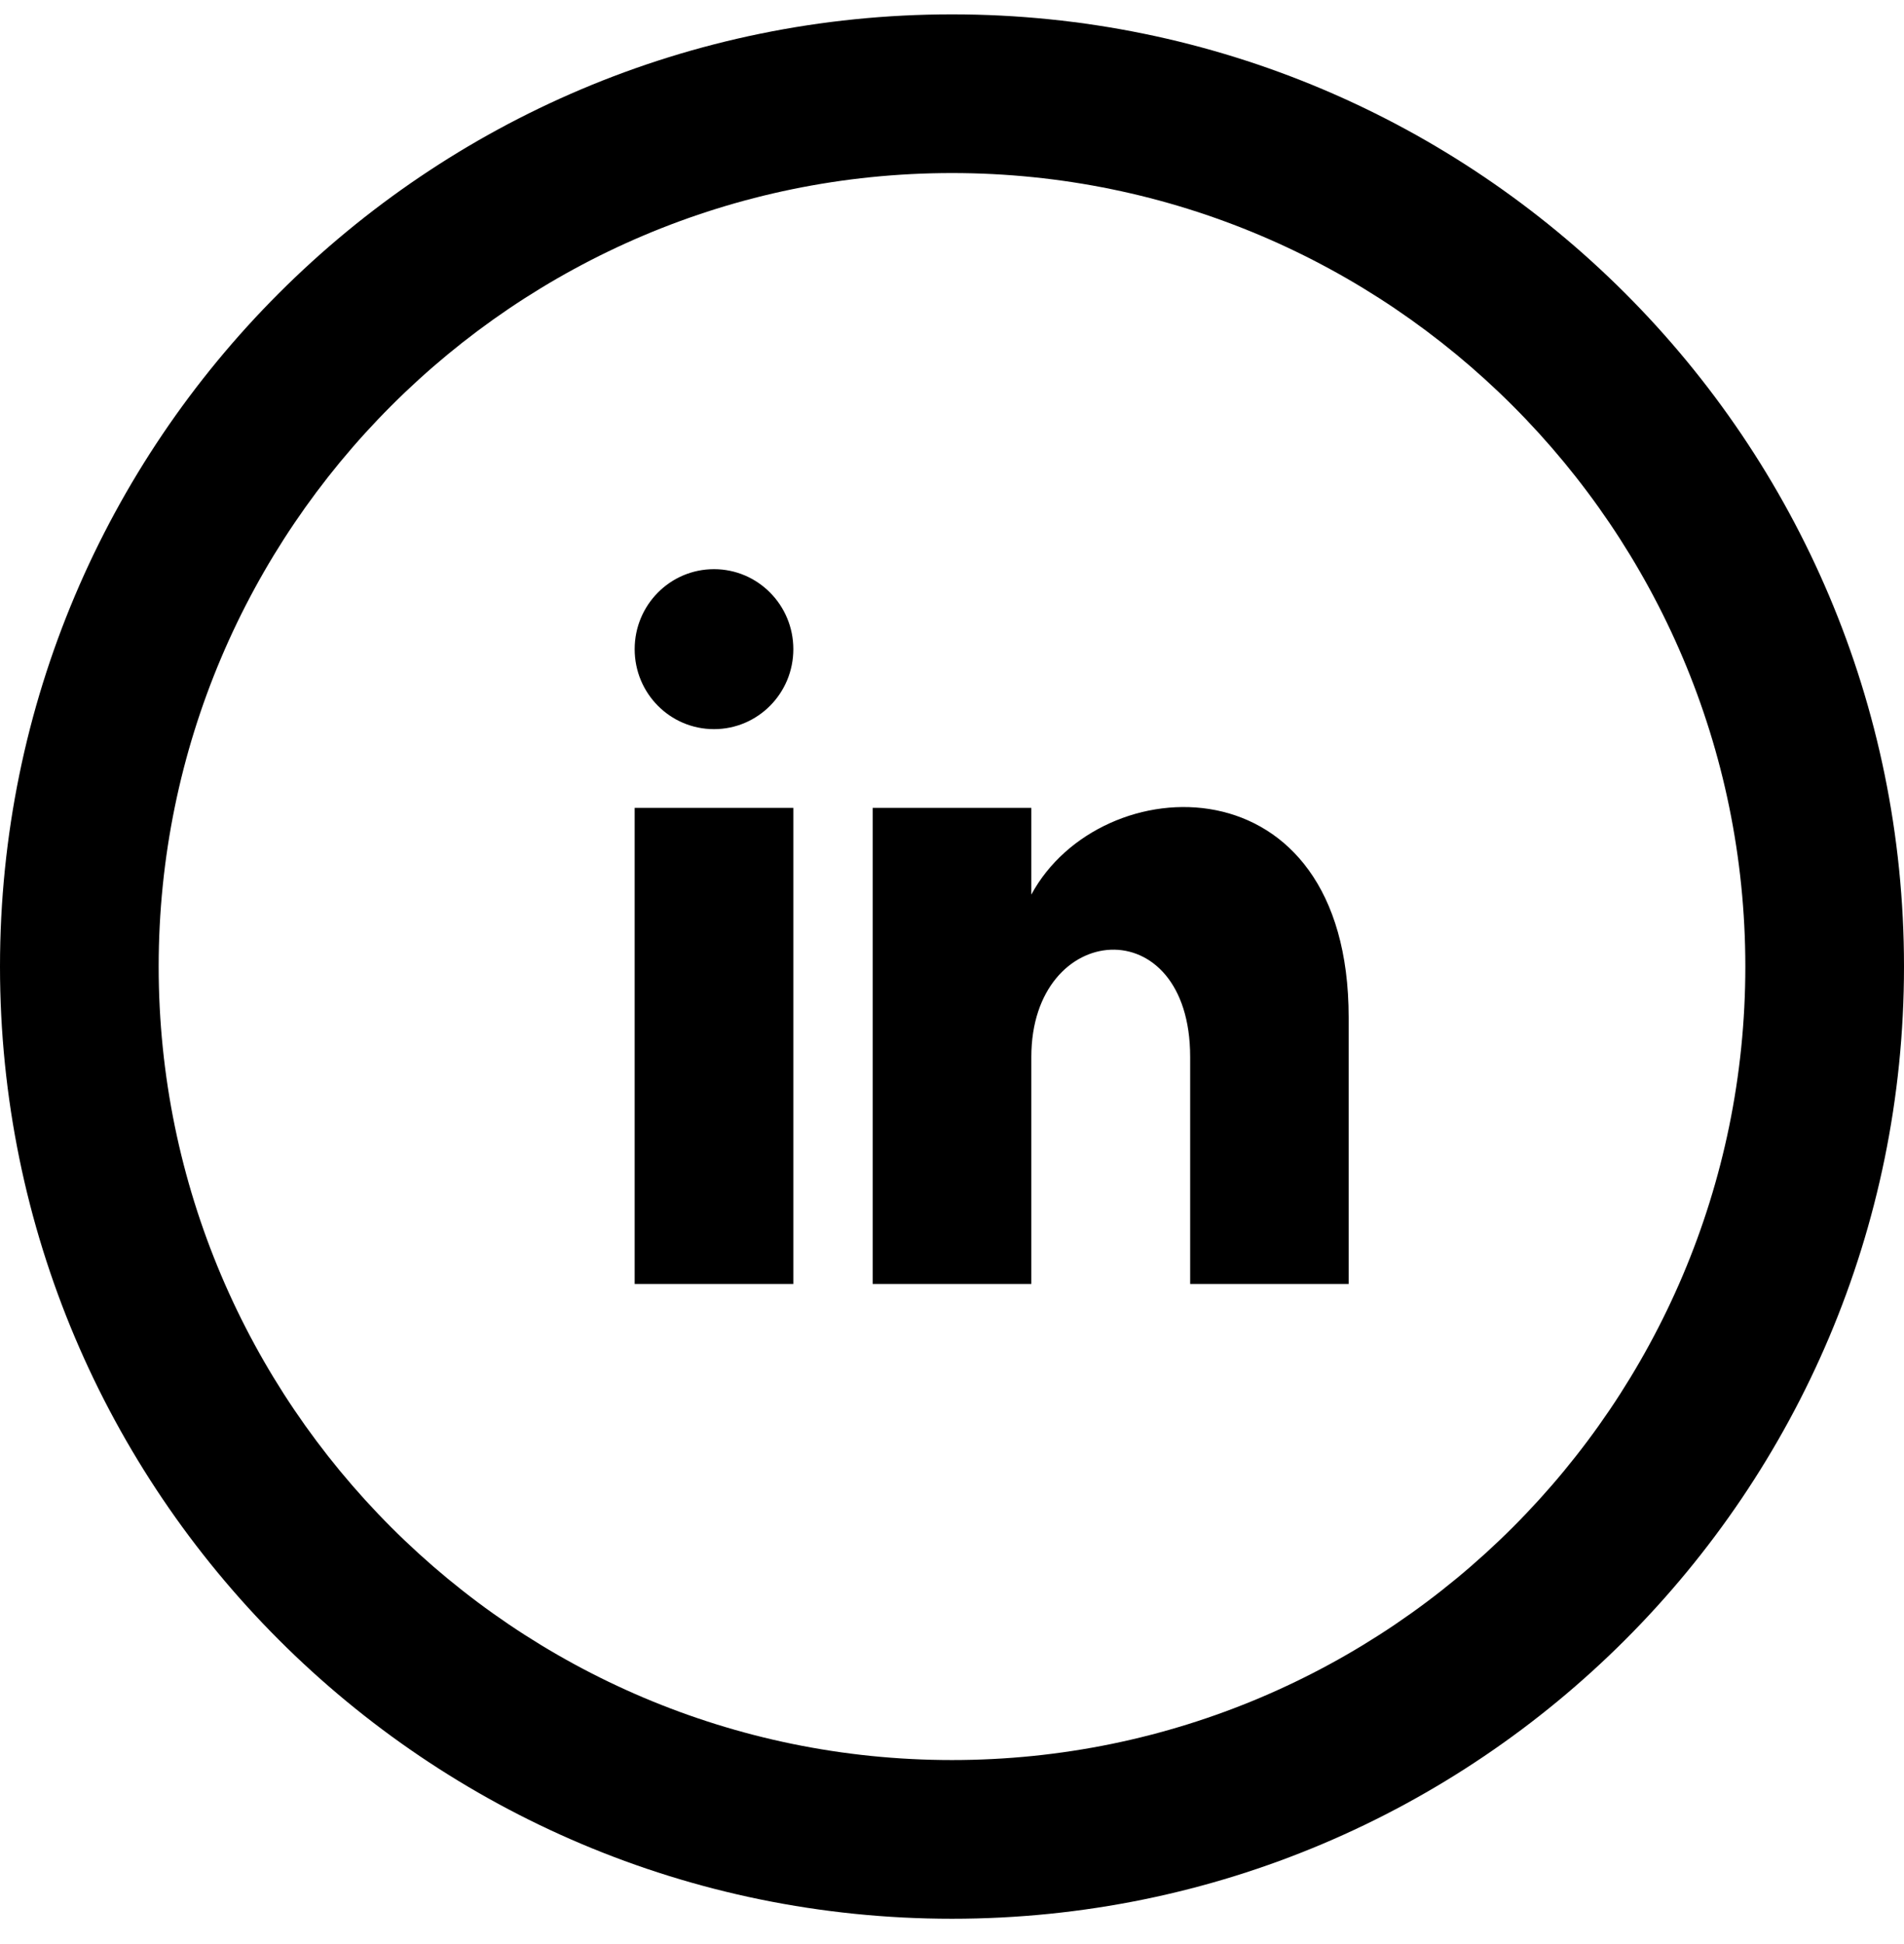 <svg width="48" height="49" viewBox="0 0 48 49" fill="none" xmlns="http://www.w3.org/2000/svg">
<path d="M24 4.362C35.028 4.362 44 13.334 44 24.362C44 35.39 35.028 44.362 24 44.362C12.972 44.362 4 35.39 4 24.362C4 13.334 12.972 4.362 24 4.362ZM24 0.362C10.746 0.362 0 11.108 0 24.362C0 37.616 10.746 48.362 24 48.362C37.254 48.362 48 37.616 48 24.362C48 11.108 37.254 0.362 24 0.362ZM20 16.362C20 17.476 19.106 18.378 18 18.378C16.894 18.378 16 17.478 16 16.362C16 15.248 16.894 14.346 18 14.346C19.106 14.346 20 15.25 20 16.362ZM20 20.362H16V32.362H20V20.362ZM26 20.362H22V32.362H26V26.64C26 23.196 30.004 22.878 30.004 26.64V32.362H34V25.644C34 19.076 27.744 19.316 26 22.548V20.362Z" fill="black"/>
</svg>

